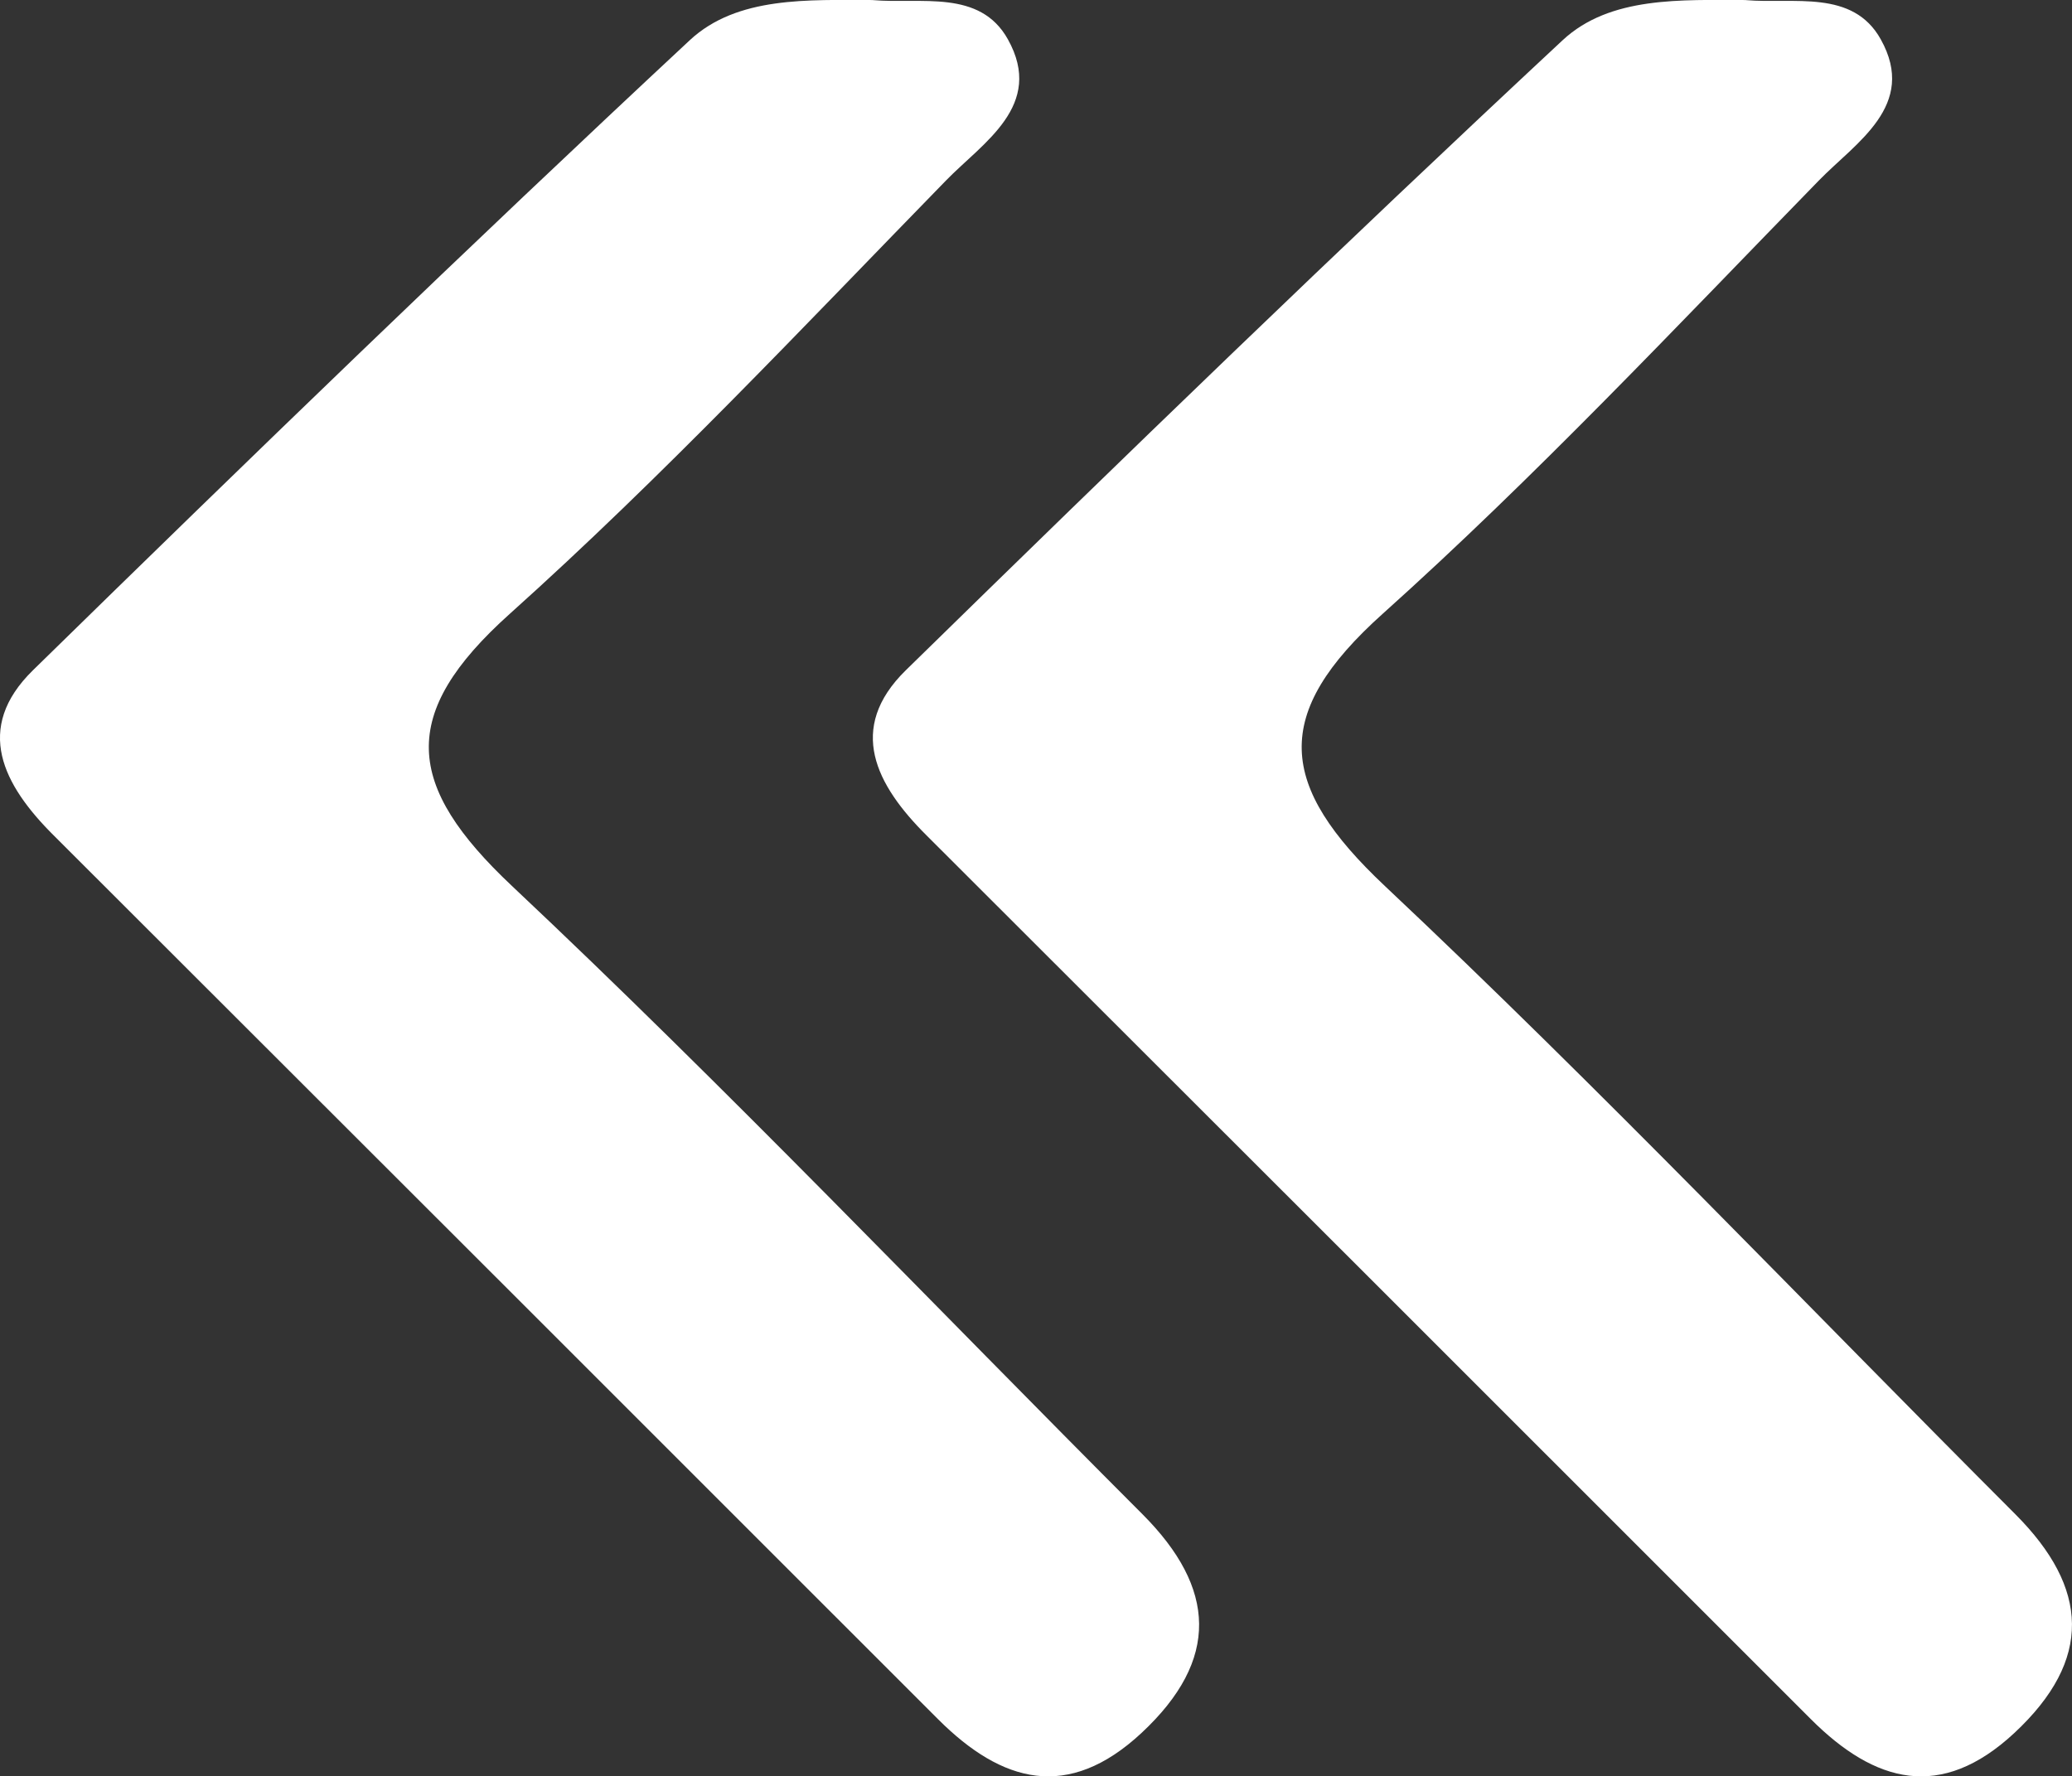 <svg xmlns="http://www.w3.org/2000/svg" xmlns:xlink="http://www.w3.org/1999/xlink" width="58.317" height="50" viewBox="0 0 58.317 50">
  <rect x="0" y="0" width="58.317" height="50" fill="#333333" stroke="none"/>
  <defs>
    <clipPath id="clip-path">
      <rect id="Rectangle_8" data-name="Rectangle 8" width="50" height="33.75" fill="#fff"/>
    </clipPath>
  </defs>
  <g id="Group_8989" data-name="Group 8989" transform="translate(-1853.926 594) rotate(-90)">
    <g id="Group_8965" data-name="Group 8965" transform="translate(544 1878.493)">
      <g id="Group_8962" data-name="Group 8962" transform="translate(0 0)" clip-path="url(#clip-path)">
        <path id="Path_49203" data-name="Path 49203" d="M50,24.568c0-1.808.112-3.818-1.129-5.152C43.051,13.169,37.11,7.032,31.137.929,29.495-.749,27.9.092,26.492,1.506Q14.054,13.961,1.606,26.406C-.185,28.2-.7,30.06,1.222,32.127c2.064,2.215,4.079,2.1,6.154.032,5.91-5.906,11.968-11.671,17.688-17.75,2.825-3,4.83-3.218,7.664-.056,3.846,4.287,8.063,8.246,12.192,12.272,1.067,1.037,2.108,2.783,3.973,1.743,1.417-.789.989-2.451,1.105-3.8" transform="translate(-0.001 0)" fill="#fff" fill-rule="evenodd"/>
      </g>
    </g>
    <g id="Group_8966" data-name="Group 8966" transform="translate(544 1853.926)">
      <g id="Group_8962-2" data-name="Group 8962" transform="translate(0 0)" clip-path="url(#clip-path)">
        <path id="Path_49203-2" data-name="Path 49203" d="M50,24.568c0-1.808.112-3.818-1.129-5.152C43.051,13.169,37.11,7.032,31.137.929,29.495-.749,27.9.092,26.492,1.506Q14.054,13.961,1.606,26.406C-.185,28.2-.7,30.06,1.222,32.127c2.064,2.215,4.079,2.1,6.154.032,5.91-5.906,11.968-11.671,17.688-17.75,2.825-3,4.83-3.218,7.664-.056,3.846,4.287,8.063,8.246,12.192,12.272,1.067,1.037,2.108,2.783,3.973,1.743,1.417-.789.989-2.451,1.105-3.8" transform="translate(-0.001 0)" fill="#fff" fill-rule="evenodd"/>
      </g>
    </g>
  </g>
</svg>
